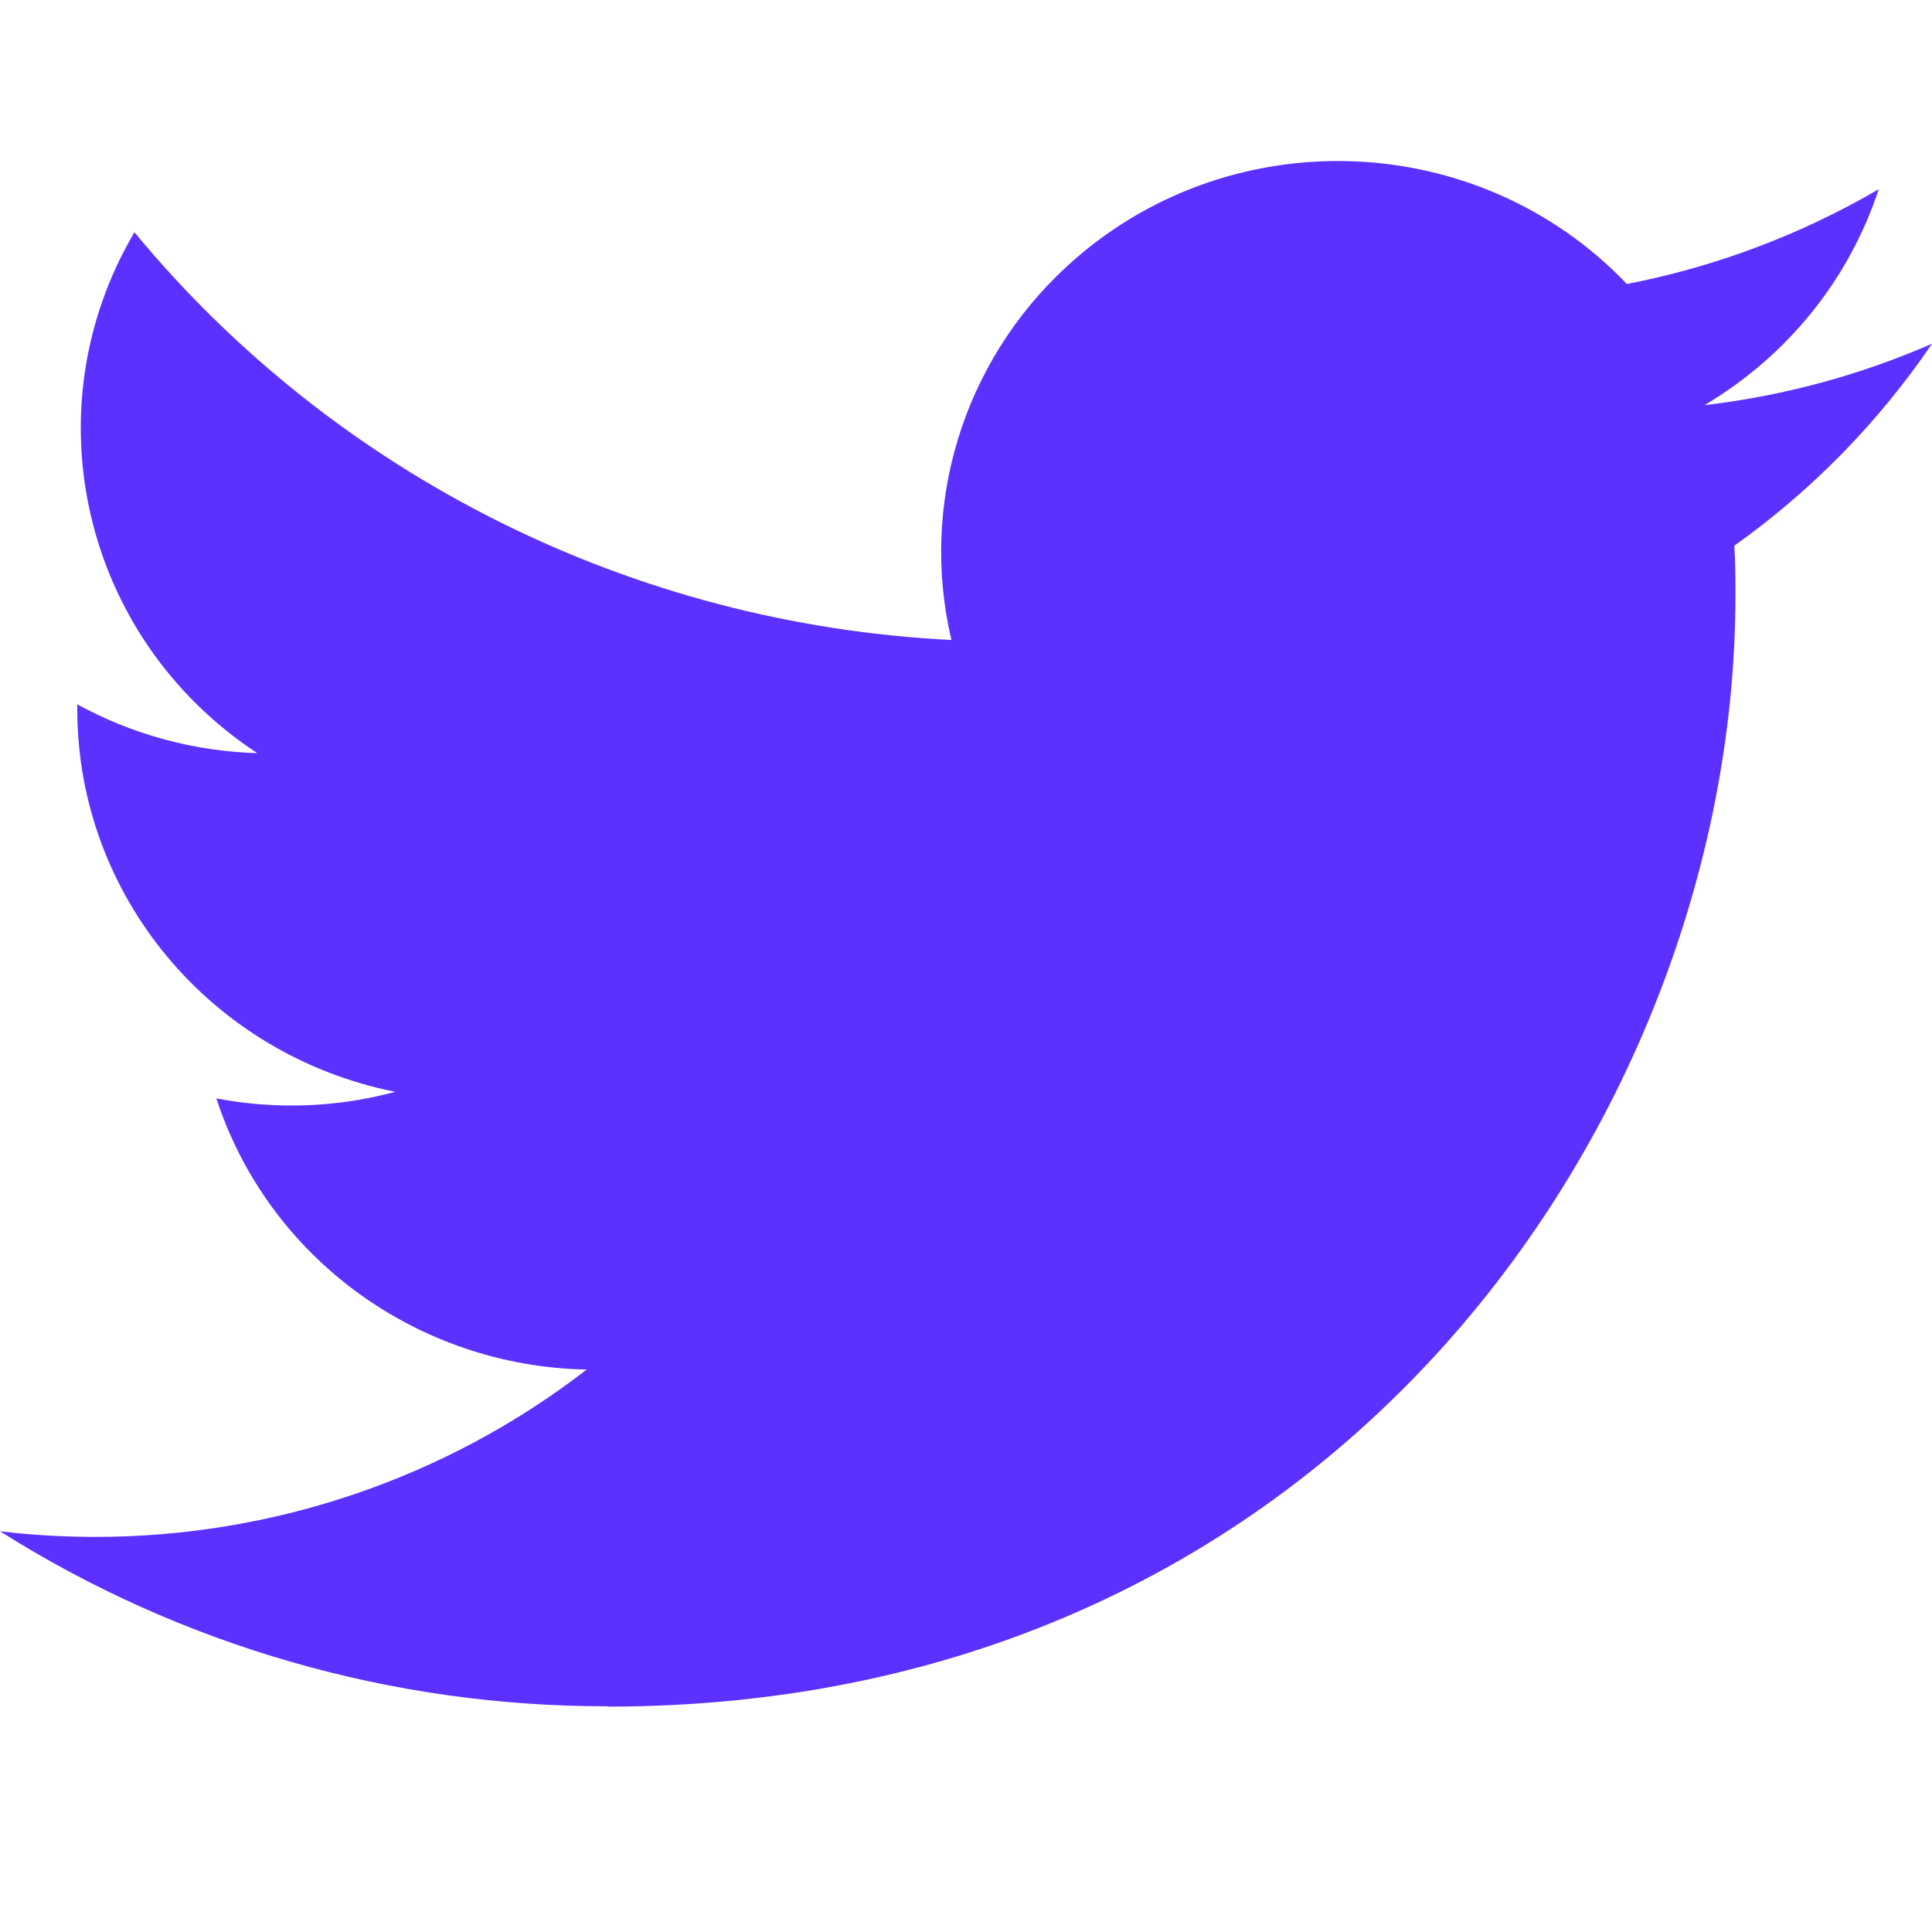 <svg width="24" height="24" viewBox="0 0 24 24" fill="none" xmlns="http://www.w3.org/2000/svg">
<path fill-rule="evenodd" clip-rule="evenodd" d="M7.548 21.2C16.604 21.2 21.558 13.812 21.558 7.406C21.558 7.196 21.558 6.987 21.544 6.779C22.507 6.094 23.339 5.243 24 4.27C23.102 4.662 22.148 4.919 21.173 5.033C22.2 4.426 22.969 3.474 23.338 2.351C22.37 2.915 21.313 3.314 20.21 3.528C18.346 1.576 15.227 1.482 13.243 3.318C11.965 4.501 11.422 6.266 11.819 7.95C7.86 7.754 4.171 5.913 1.67 2.885C0.364 5.1 1.032 7.933 3.196 9.356C2.412 9.333 1.645 9.125 0.96 8.75V8.811C0.961 11.119 2.614 13.105 4.91 13.563C4.186 13.758 3.425 13.786 2.688 13.645C3.332 15.621 5.182 16.974 7.288 17.013C5.544 18.362 3.39 19.095 1.172 19.092C0.781 19.091 0.39 19.069 0 19.022C2.252 20.445 4.872 21.2 7.548 21.196" fill="#5C31FF"/>
</svg>
